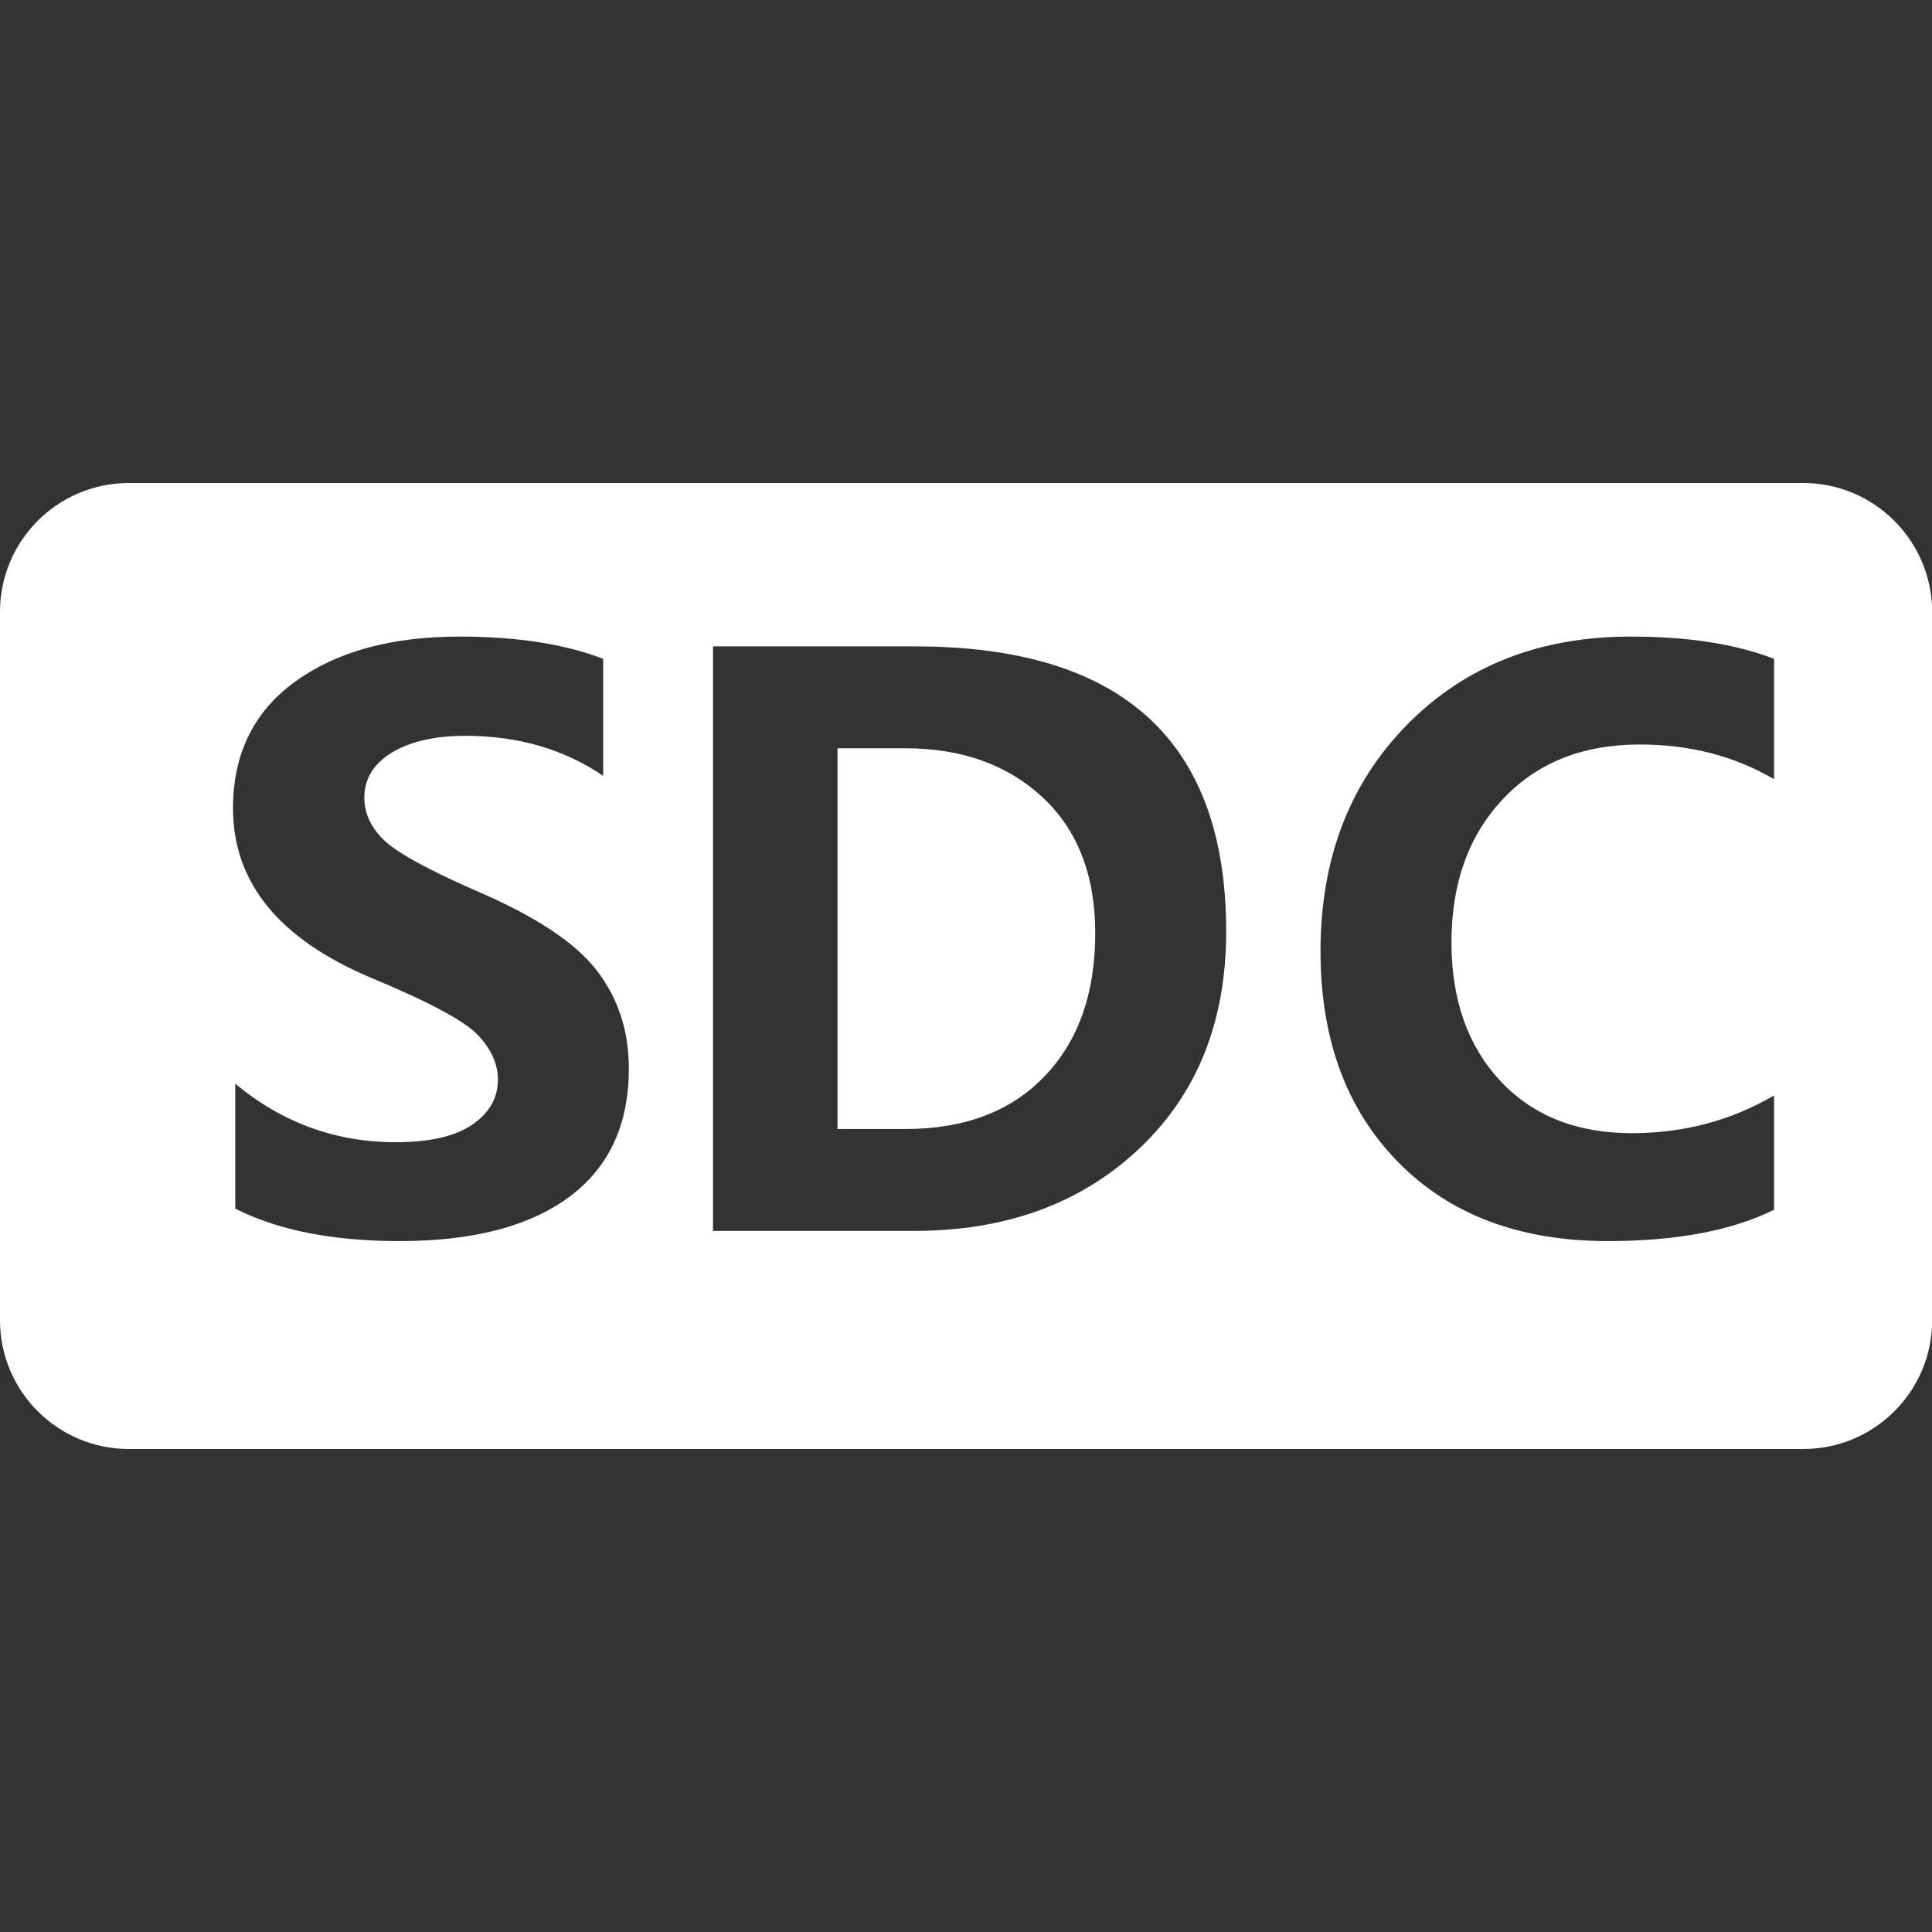 <?xml version="1.0" standalone="no"?><!DOCTYPE svg PUBLIC "-//W3C//DTD SVG 1.1//EN" "http://www.w3.org/Graphics/SVG/1.1/DTD/svg11.dtd"><svg t="1579162218152" class="icon" viewBox="0 0 1024 1024" version="1.1" xmlns="http://www.w3.org/2000/svg" p-id="42926" xmlns:xlink="http://www.w3.org/1999/xlink" width="100" height="100"><rect x="0" y="0" width="1024" height="1024" fill="#333333" stroke="none"/><defs><style type="text/css"></style></defs><path d="M552.5 422.5c-18.7-17.3-42.9-25.9-72.8-25.9h-35.8v201.8h36c31.3 0 55.9-9.3 73.8-28s26.8-43.9 26.8-75.8c0-30.8-9.4-54.8-28-72.1zM955.7 256H68.3C30.6 256 0 286.6 0 324.3v375.5C0 737.4 30.6 768 68.3 768h887.5c37.7 0 68.3-30.6 68.3-68.3V324.3c-0.1-37.7-30.7-68.3-68.4-68.3z m-654 378.4c-21.1 15.6-51 23.4-89.8 23.4-35.5 0-64.5-5.7-87.2-17.2v-66.2c24.9 20.7 53.3 31 85 31 18 0 31.5-3.1 40.6-9.3 9.1-6.2 13.6-14.2 13.6-23.9 0-8.4-3.6-16.3-10.8-23.8-7.2-7.5-26.2-17.6-57-30.4-48.4-20.5-72.6-50.4-72.6-89.6 0-28.8 11-51.2 32.9-67.1 21.9-15.9 51-23.9 87.1-23.9 30.3 0 55.7 3.9 76.2 11.8v62c-20.8-14.1-45.1-21.2-73-21.2-16.3 0-29.3 3-39 8.9s-14.6 13.9-14.6 23.9c0 8 3.3 15.4 10 22.1 6.7 6.7 23.1 15.8 49.4 27.3 30.8 13.2 52 27.1 63.5 41.8 11.5 14.7 17.3 32.1 17.3 52.4 0 29.8-10.6 52.4-31.6 68z m302-25.5c-30.8 29-70.5 43.5-119.2 43.5H377.9V342.6h107c110 0 165 50.3 165 151 0 47.9-15.4 86.3-46.2 115.3zM940.3 413c-20.9-12.3-44.7-18.4-71.2-18.4-30.3 0-54.5 9.7-72.6 29-18.1 19.3-27.2 44.6-27.2 75.8 0 30.4 8.6 54.9 25.8 73.4 17.2 18.5 40.5 27.8 69.8 27.8 27.6 0 52.7-6.7 75.4-20v60.6c-22.5 11.1-51.9 16.6-88.2 16.6-46.7 0-83.7-14-111.1-41.9-27.4-27.9-41.1-65.2-41.1-111.7 0-48.9 15.3-89 45.9-120.1 30.6-31.1 70.1-46.7 118.5-46.7 30.3 0 55.6 3.9 76 11.8V413z" fill="#ffffff" p-id="42927"></path></svg>